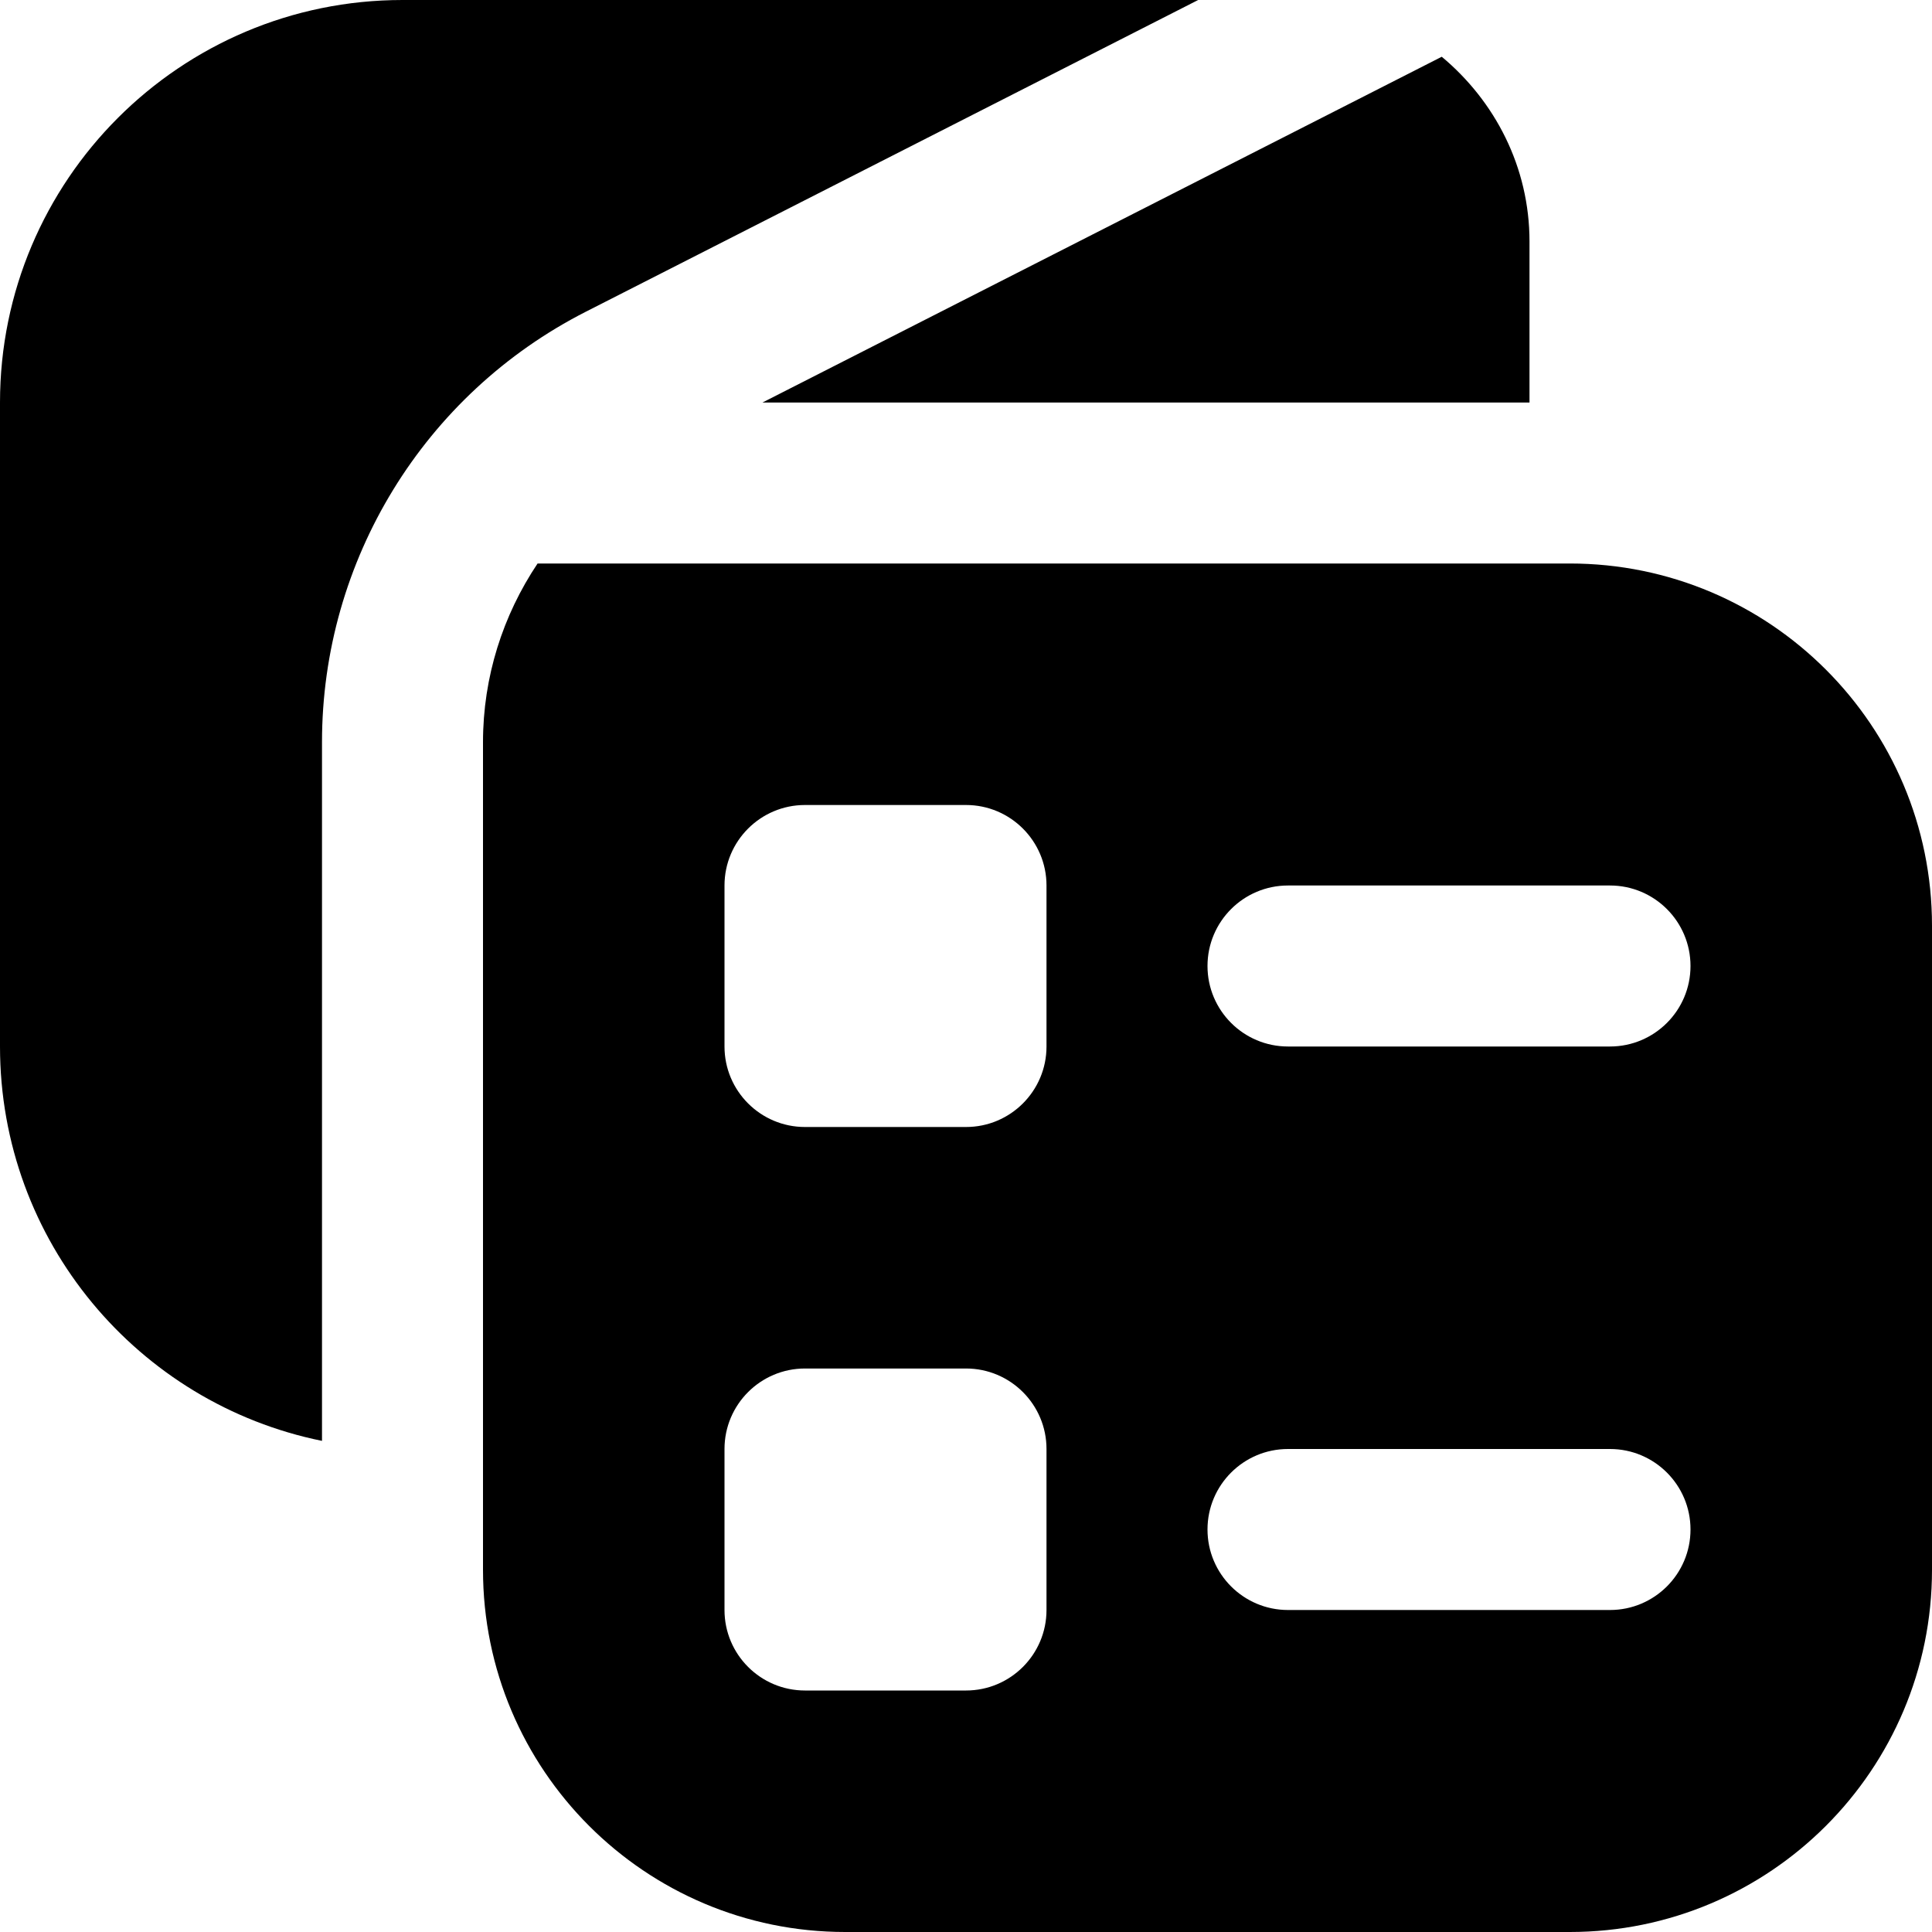 <?xml version="1.0" encoding="UTF-8"?>
<svg xmlns="http://www.w3.org/2000/svg" id="Layer_1" data-name="Layer 1" viewBox="0 0 24 24">
  <path d="m19.5,7H6.678c-.431.644-.678,1.409-.678,2.219v10.281c0,2.485,2.015,4.5,4.5,4.5h9c2.485,0,4.5-2.015,4.5-4.5v-8c0-2.485-2.015-4.5-4.5-4.5Zm-6.5,13c0,.552-.448,1-1,1h-2c-.552,0-1-.448-1-1v-2c0-.552.448-1,1-1h2c.552,0,1,.448,1,1v2Zm0-7c0,.552-.448,1-1,1h-2c-.552,0-1-.448-1-1v-2c0-.552.448-1,1-1h2c.552,0,1,.448,1,1v2Zm7,7h-4c-.552,0-1-.448-1-1s.448-1,1-1h4c.552,0,1,.448,1,1s-.448,1-1,1Zm0-7h-4c-.552,0-1-.448-1-1s.448-1,1-1h4c.552,0,1,.448,1,1s-.448,1-1,1Zm-1-8h-9.528L17.91.705c.66.55,1.09,1.369,1.09,2.295v2ZM14.884,0l-7.606,3.872c-2.011,1.024-3.278,3.09-3.278,5.347v8.68c-2.282-.463-4-2.48-4-4.899V5C0,2.239,2.239,0,5,0h9.884Z"/>
</svg>
